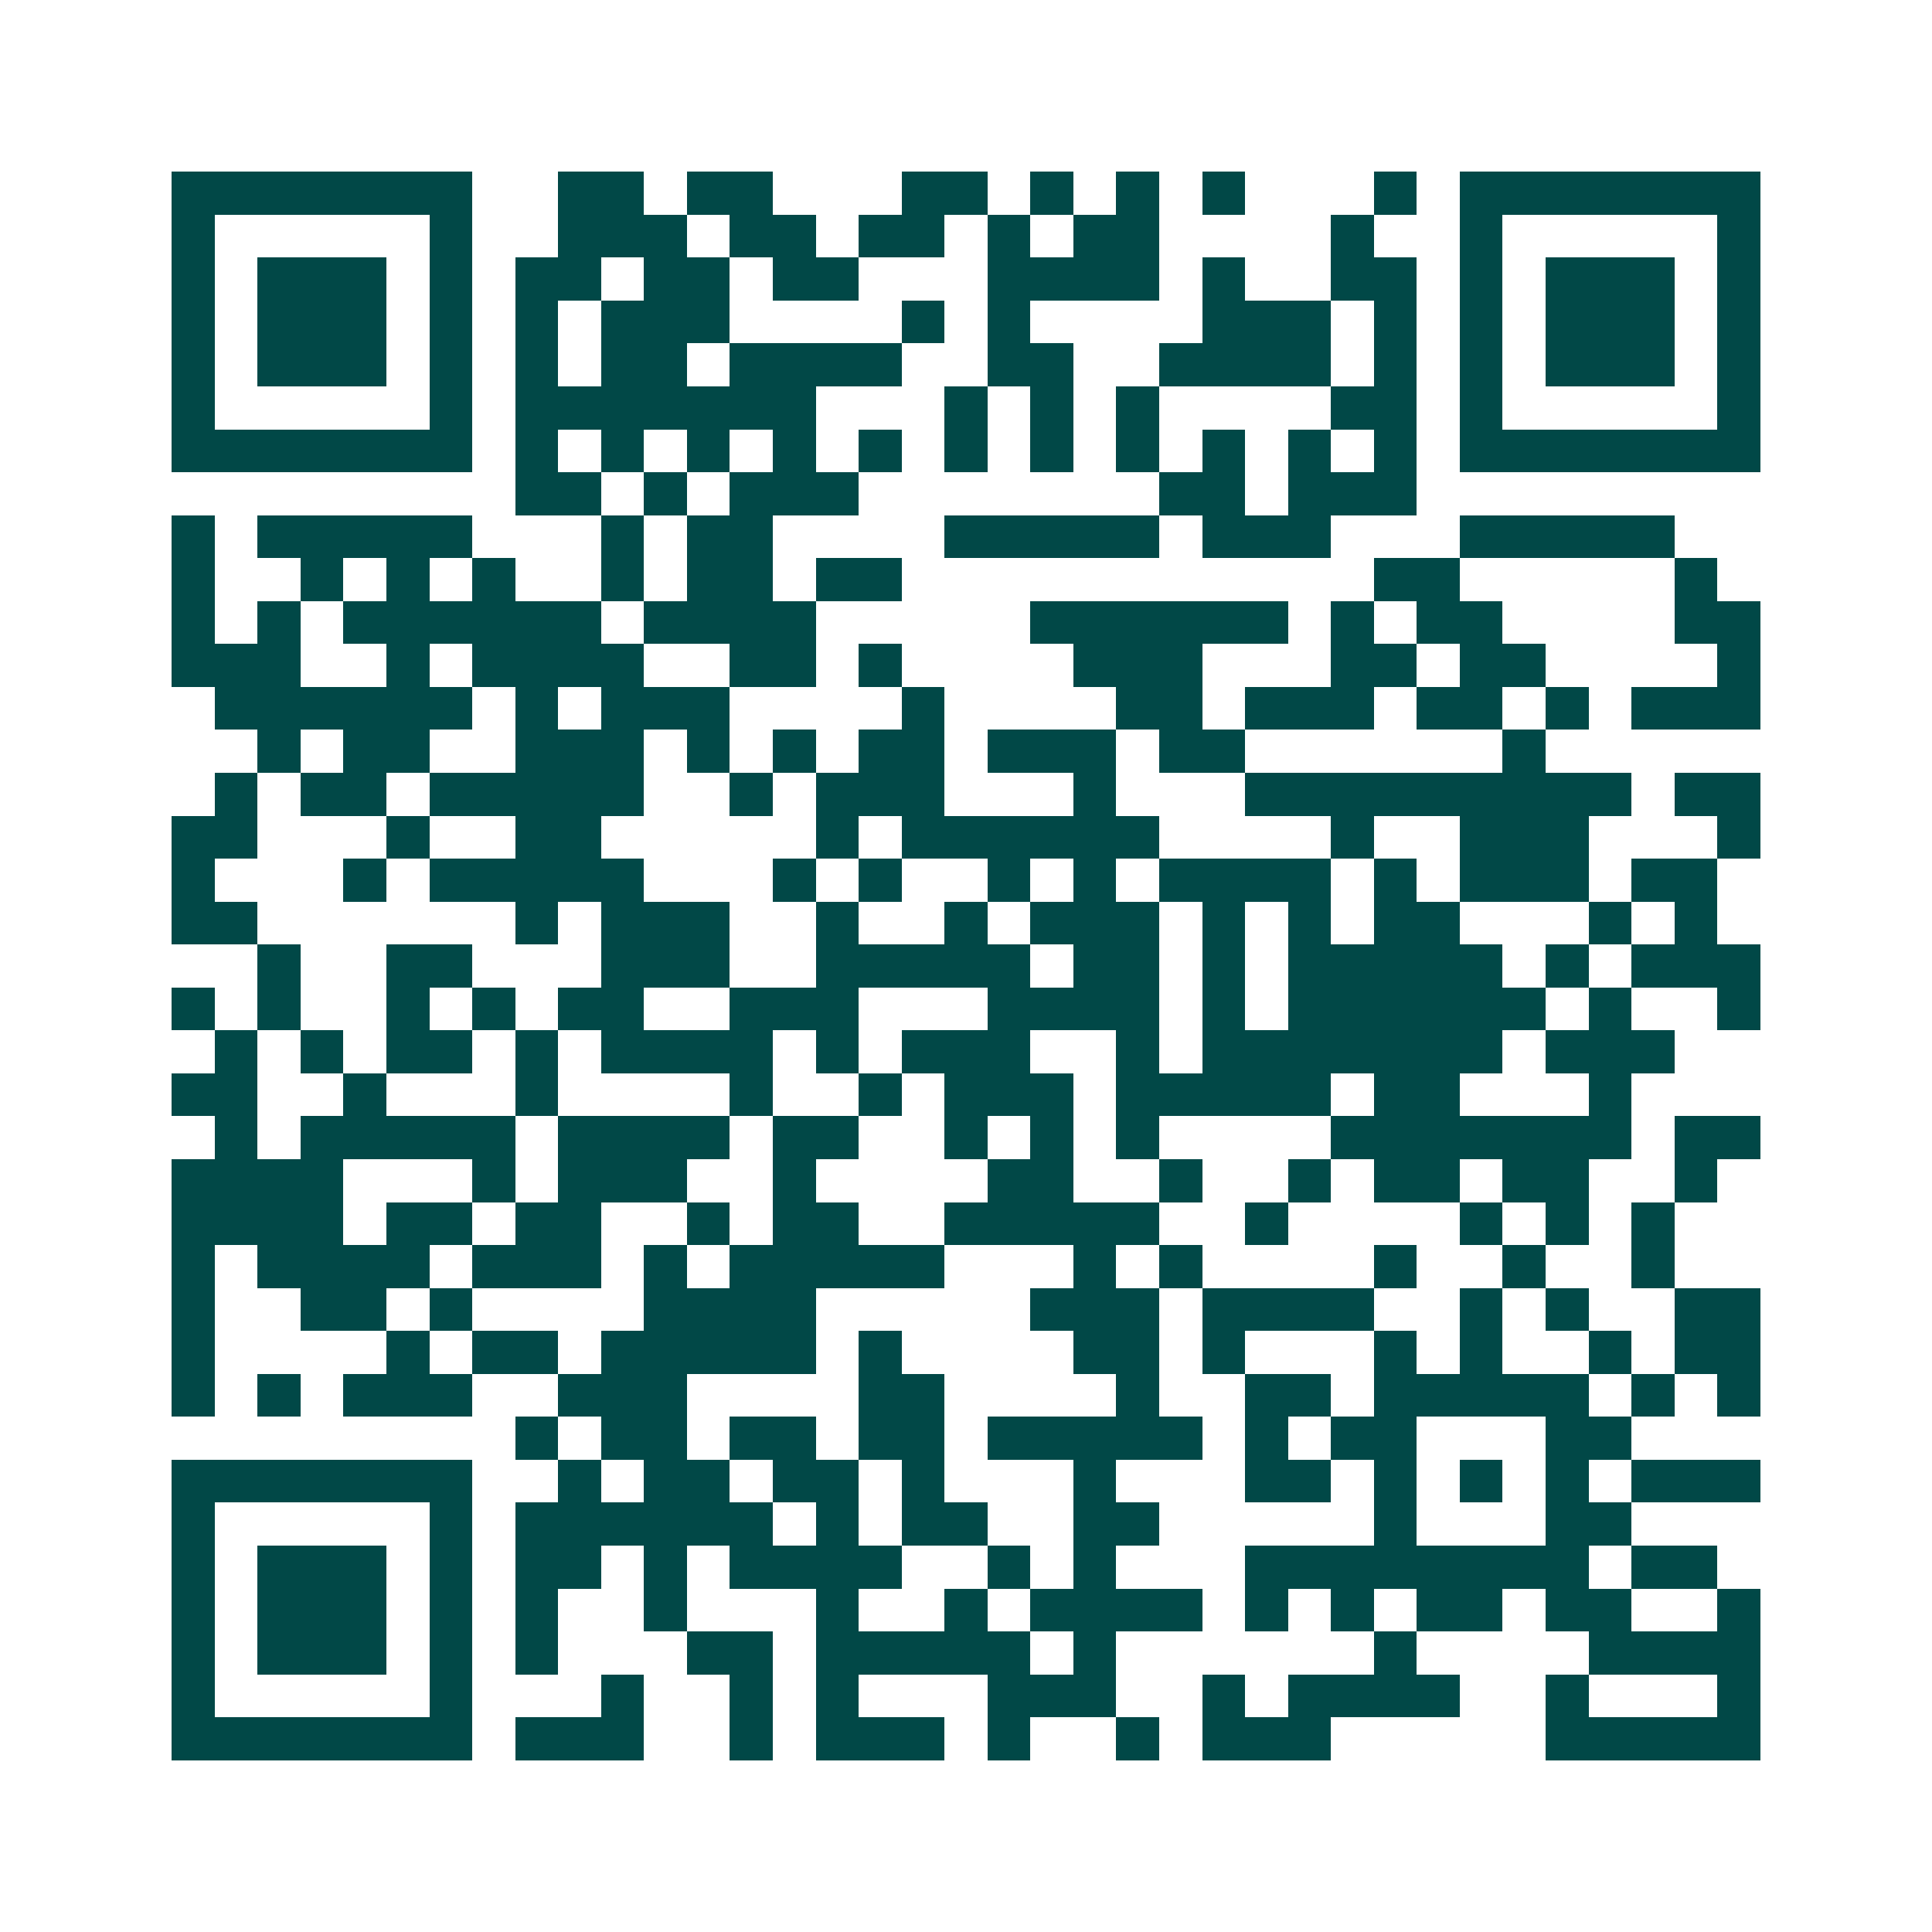 <svg xmlns="http://www.w3.org/2000/svg" width="200" height="200" viewBox="0 0 45 45" shape-rendering="crispEdges"><path fill="#ffffff" d="M0 0h45v45H0z"/><path stroke="#014847" d="M4 4.5h7m2 0h2m1 0h2m3 0h2m1 0h1m1 0h1m1 0h1m3 0h1m1 0h7M4 5.5h1m5 0h1m2 0h3m1 0h2m1 0h2m1 0h1m1 0h2m4 0h1m2 0h1m5 0h1M4 6.5h1m1 0h3m1 0h1m1 0h2m1 0h2m1 0h2m3 0h4m1 0h1m2 0h2m1 0h1m1 0h3m1 0h1M4 7.5h1m1 0h3m1 0h1m1 0h1m1 0h3m4 0h1m1 0h1m4 0h3m1 0h1m1 0h1m1 0h3m1 0h1M4 8.5h1m1 0h3m1 0h1m1 0h1m1 0h2m1 0h4m2 0h2m2 0h4m1 0h1m1 0h1m1 0h3m1 0h1M4 9.5h1m5 0h1m1 0h7m3 0h1m1 0h1m1 0h1m4 0h2m1 0h1m5 0h1M4 10.5h7m1 0h1m1 0h1m1 0h1m1 0h1m1 0h1m1 0h1m1 0h1m1 0h1m1 0h1m1 0h1m1 0h1m1 0h7M12 11.5h2m1 0h1m1 0h3m7 0h2m1 0h3M4 12.5h1m1 0h5m3 0h1m1 0h2m4 0h5m1 0h3m3 0h5M4 13.5h1m2 0h1m1 0h1m1 0h1m2 0h1m1 0h2m1 0h2m11 0h2m5 0h1M4 14.5h1m1 0h1m1 0h6m1 0h4m5 0h6m1 0h1m1 0h2m4 0h2M4 15.5h3m2 0h1m1 0h4m2 0h2m1 0h1m4 0h3m3 0h2m1 0h2m4 0h1M5 16.5h6m1 0h1m1 0h3m4 0h1m4 0h2m1 0h3m1 0h2m1 0h1m1 0h3M6 17.5h1m1 0h2m2 0h3m1 0h1m1 0h1m1 0h2m1 0h3m1 0h2m6 0h1M5 18.5h1m1 0h2m1 0h5m2 0h1m1 0h3m3 0h1m3 0h9m1 0h2M4 19.5h2m3 0h1m2 0h2m5 0h1m1 0h6m4 0h1m2 0h3m3 0h1M4 20.5h1m3 0h1m1 0h5m3 0h1m1 0h1m2 0h1m1 0h1m1 0h4m1 0h1m1 0h3m1 0h2M4 21.5h2m6 0h1m1 0h3m2 0h1m2 0h1m1 0h3m1 0h1m1 0h1m1 0h2m3 0h1m1 0h1M6 22.5h1m2 0h2m3 0h3m2 0h5m1 0h2m1 0h1m1 0h5m1 0h1m1 0h3M4 23.5h1m1 0h1m2 0h1m1 0h1m1 0h2m2 0h3m3 0h4m1 0h1m1 0h6m1 0h1m2 0h1M5 24.5h1m1 0h1m1 0h2m1 0h1m1 0h4m1 0h1m1 0h3m2 0h1m1 0h7m1 0h3M4 25.5h2m2 0h1m3 0h1m4 0h1m2 0h1m1 0h3m1 0h5m1 0h2m3 0h1M5 26.5h1m1 0h5m1 0h4m1 0h2m2 0h1m1 0h1m1 0h1m4 0h7m1 0h2M4 27.5h4m3 0h1m1 0h3m2 0h1m4 0h2m2 0h1m2 0h1m1 0h2m1 0h2m2 0h1M4 28.5h4m1 0h2m1 0h2m2 0h1m1 0h2m2 0h5m2 0h1m4 0h1m1 0h1m1 0h1M4 29.5h1m1 0h4m1 0h3m1 0h1m1 0h5m3 0h1m1 0h1m4 0h1m2 0h1m2 0h1M4 30.5h1m2 0h2m1 0h1m4 0h4m5 0h3m1 0h4m2 0h1m1 0h1m2 0h2M4 31.5h1m4 0h1m1 0h2m1 0h5m1 0h1m4 0h2m1 0h1m3 0h1m1 0h1m2 0h1m1 0h2M4 32.5h1m1 0h1m1 0h3m2 0h3m4 0h2m4 0h1m2 0h2m1 0h5m1 0h1m1 0h1M12 33.5h1m1 0h2m1 0h2m1 0h2m1 0h5m1 0h1m1 0h2m3 0h2M4 34.5h7m2 0h1m1 0h2m1 0h2m1 0h1m3 0h1m3 0h2m1 0h1m1 0h1m1 0h1m1 0h3M4 35.5h1m5 0h1m1 0h6m1 0h1m1 0h2m2 0h2m5 0h1m3 0h2M4 36.5h1m1 0h3m1 0h1m1 0h2m1 0h1m1 0h4m2 0h1m1 0h1m3 0h8m1 0h2M4 37.5h1m1 0h3m1 0h1m1 0h1m2 0h1m3 0h1m2 0h1m1 0h4m1 0h1m1 0h1m1 0h2m1 0h2m2 0h1M4 38.5h1m1 0h3m1 0h1m1 0h1m3 0h2m1 0h5m1 0h1m6 0h1m4 0h4M4 39.5h1m5 0h1m3 0h1m2 0h1m1 0h1m3 0h3m2 0h1m1 0h4m2 0h1m3 0h1M4 40.5h7m1 0h3m2 0h1m1 0h3m1 0h1m2 0h1m1 0h3m5 0h5"/></svg>
